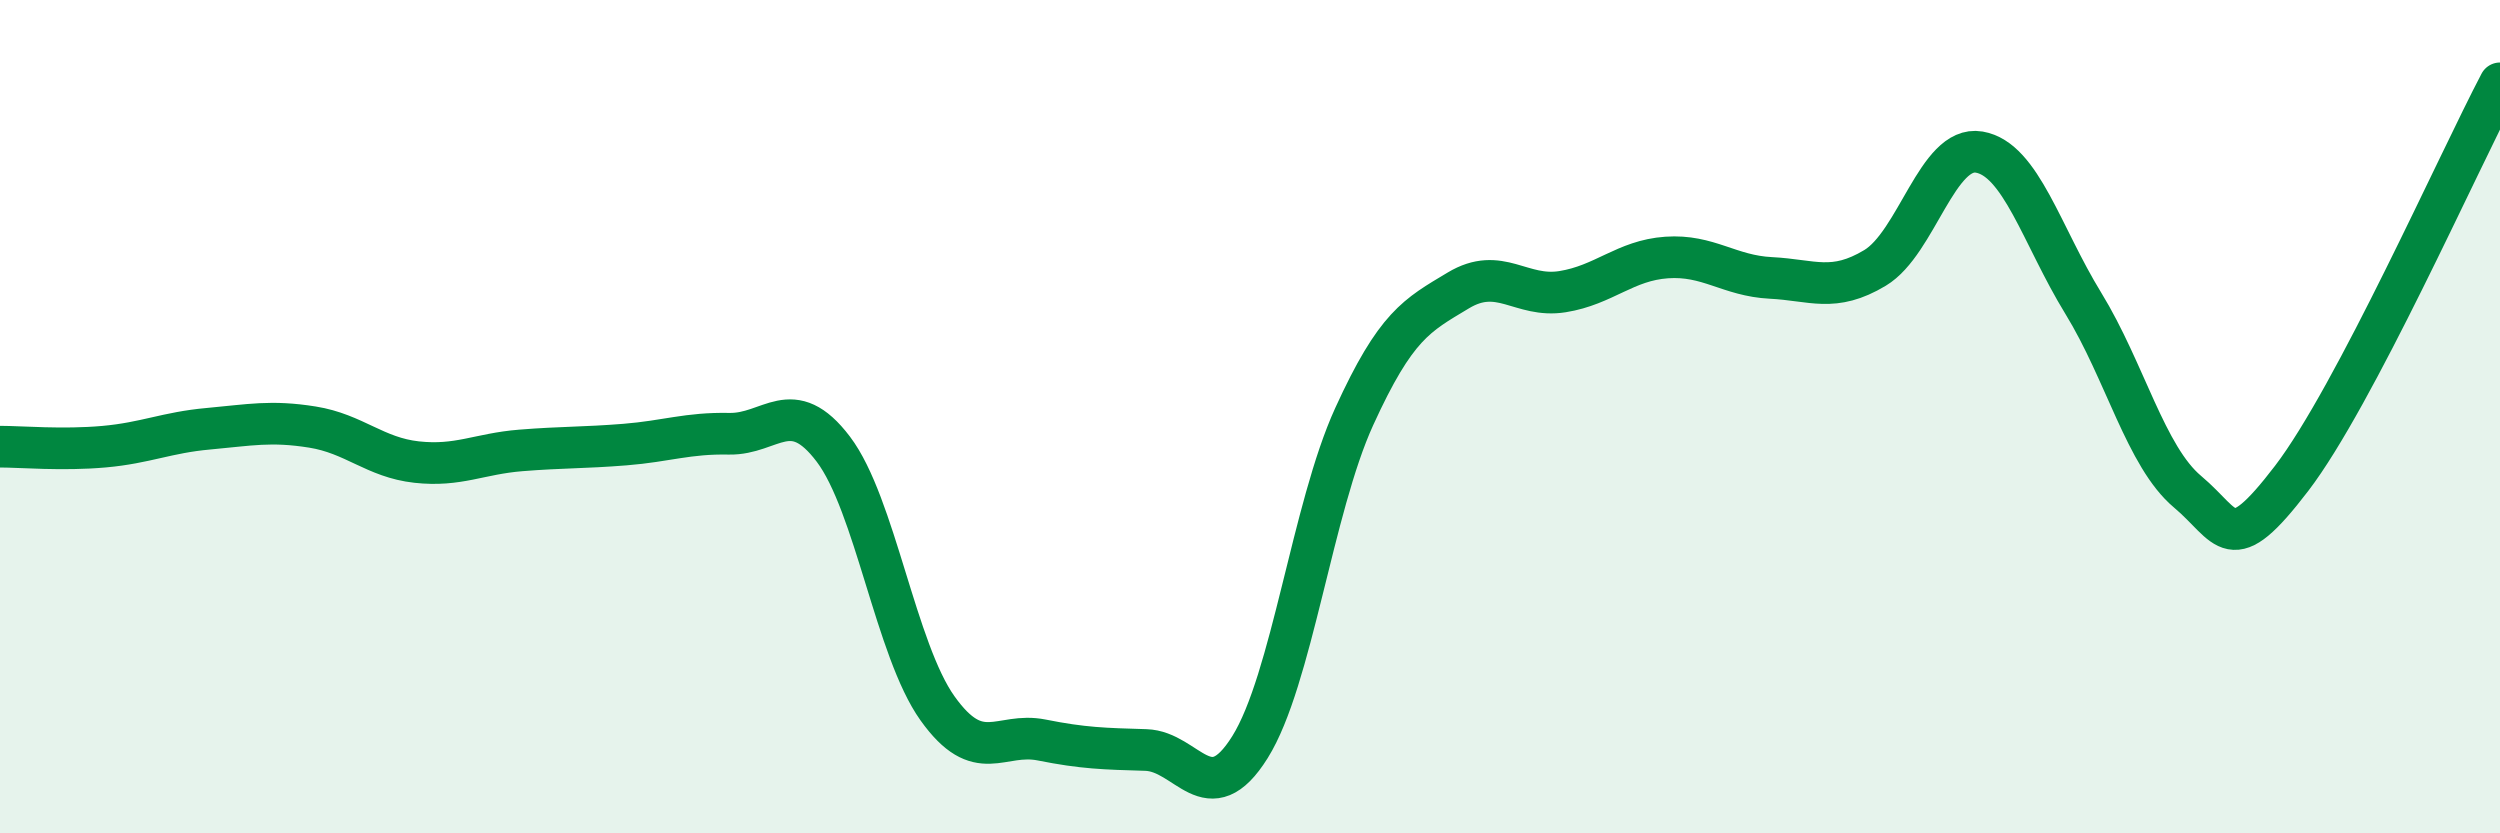 
    <svg width="60" height="20" viewBox="0 0 60 20" xmlns="http://www.w3.org/2000/svg">
      <path
        d="M 0,10.72 C 0.5,10.72 1.5,10.81 2.5,10.72 C 3.5,10.63 4,10.38 5,10.29 C 6,10.2 6.5,10.09 7.5,10.25 C 8.5,10.41 9,10.98 10,11.09 C 11,11.2 11.5,10.89 12.5,10.81 C 13.5,10.73 14,10.75 15,10.67 C 16,10.59 16.5,10.39 17.5,10.41 C 18.5,10.43 19,9.46 20,10.78 C 21,12.1 21.5,15.6 22.5,17 C 23.5,18.4 24,17.56 25,17.76 C 26,17.96 26.5,17.97 27.5,18 C 28.5,18.03 29,19.53 30,17.93 C 31,16.33 31.5,12.19 32.5,10 C 33.5,7.81 34,7.57 35,6.97 C 36,6.37 36.5,7.16 37.5,7 C 38.5,6.84 39,6.25 40,6.18 C 41,6.11 41.5,6.62 42.5,6.67 C 43.5,6.72 44,7.03 45,6.43 C 46,5.83 46.5,3.48 47.5,3.65 C 48.5,3.82 49,5.65 50,7.28 C 51,8.91 51.5,10.96 52.5,11.8 C 53.5,12.64 53.5,13.44 55,11.48 C 56.5,9.52 59,3.9 60,2L60 20L0 20Z"
        fill="#008740"
        opacity="0.1"
        stroke-linecap="round"
        stroke-linejoin="round"
      />
      <path
        d="M 0,10.72 C 0.5,10.72 1.5,10.81 2.5,10.72 C 3.5,10.63 4,10.38 5,10.29 C 6,10.2 6.5,10.09 7.5,10.25 C 8.5,10.41 9,10.98 10,11.09 C 11,11.2 11.5,10.89 12.5,10.81 C 13.5,10.73 14,10.75 15,10.67 C 16,10.59 16.5,10.39 17.5,10.41 C 18.5,10.43 19,9.46 20,10.78 C 21,12.1 21.5,15.6 22.5,17 C 23.5,18.4 24,17.56 25,17.76 C 26,17.96 26.5,17.97 27.5,18 C 28.5,18.03 29,19.53 30,17.93 C 31,16.33 31.5,12.19 32.5,10 C 33.5,7.81 34,7.57 35,6.97 C 36,6.37 36.5,7.16 37.5,7 C 38.5,6.84 39,6.25 40,6.18 C 41,6.11 41.5,6.62 42.5,6.67 C 43.5,6.72 44,7.03 45,6.43 C 46,5.83 46.5,3.48 47.5,3.65 C 48.5,3.82 49,5.65 50,7.28 C 51,8.91 51.5,10.96 52.5,11.8 C 53.5,12.64 53.5,13.44 55,11.48 C 56.5,9.52 59,3.9 60,2"
        stroke="#008740"
        stroke-width="1"
        fill="none"
        stroke-linecap="round"
        stroke-linejoin="round"
      />
    </svg>
  